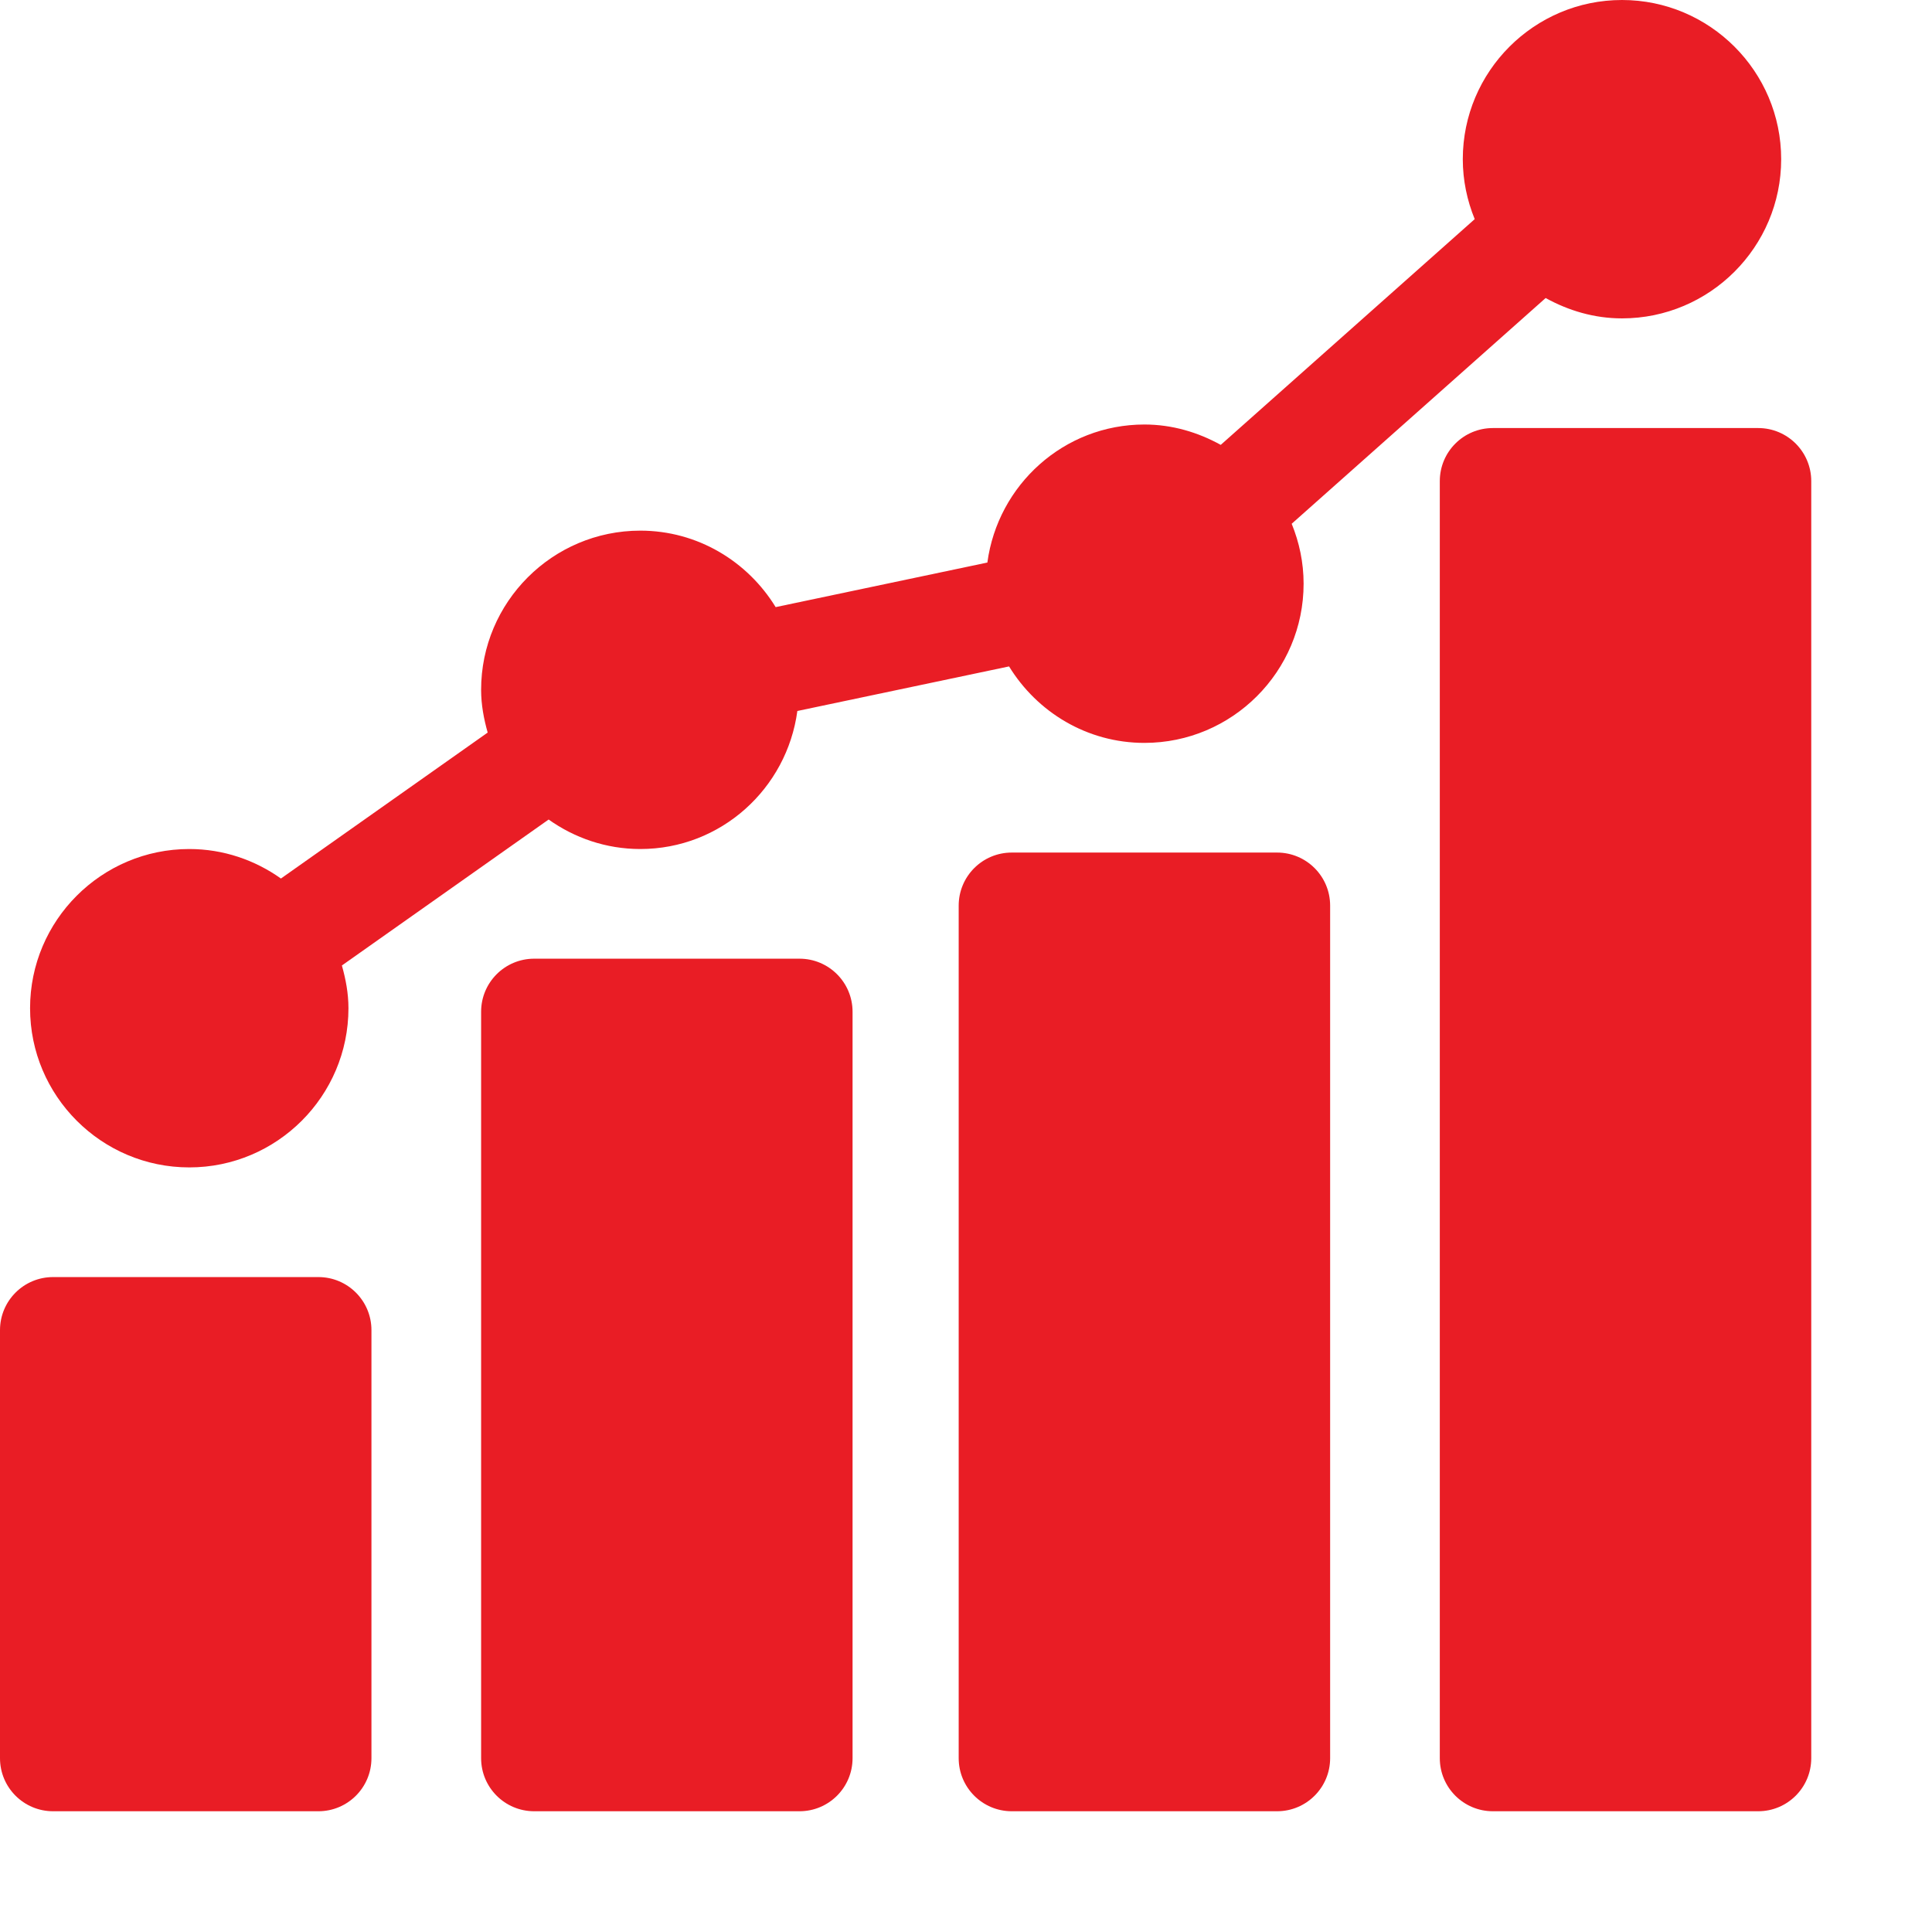 <svg xmlns="http://www.w3.org/2000/svg" xmlns:xlink="http://www.w3.org/1999/xlink" width="512" height="512" x="0" y="0" viewBox="0 0 682.667 682.667" style="enable-background:new 0 0 512 512" xml:space="preserve"><g><path d="M131.25 470c0-10.36-8.39-18.75-18.75-18.75H18.75C8.39 451.25 0 459.64 0 470v151.25C0 631.61 8.39 640 18.75 640h93.75c10.36 0 18.75-8.39 18.75-18.75zM282.5 338.75h-93.75c-10.36 0-18.75 8.39-18.75 18.75v263.75c0 10.36 8.39 18.75 18.75 18.75h93.75c10.36 0 18.75-8.39 18.75-18.75V357.5c0-10.36-8.39-18.75-18.75-18.75zM451.25 301.25H357.5c-10.36 0-18.75 8.39-18.75 18.75v301.25c0 10.36 8.39 18.75 18.75 18.75h93.75c10.36 0 18.75-8.39 18.75-18.75V320c0-10.36-8.39-18.75-18.75-18.75zM621.25 151.25H527.5c-10.36 0-18.75 8.39-18.75 18.75v451.25c0 10.36 8.39 18.75 18.75 18.75h93.75c10.36 0 18.75-8.39 18.75-18.75V170c0-10.36-8.39-18.75-18.75-18.75zm0 0" fill="#e91d25" opacity="1" data-original="#000000"></path><path d="M66.875 412.5c31.016 0 56.25-25.234 56.25-56.25 0-5.27-.96-10.266-2.32-15.102l73.054-51.57C203.031 296.09 214.172 300 226.25 300c28.457 0 51.793-21.313 55.492-48.773l74.805-15.75c9.902 16.14 27.55 27.023 47.828 27.023 31.016 0 56.25-25.234 56.25-56.25 0-7.5-1.54-14.633-4.21-21.18l89.737-79.765c8.047 4.441 17.149 7.195 26.973 7.195 31.016 0 56.25-25.234 56.25-56.25S604.141 0 573.125 0s-56.25 25.234-56.25 56.25c0 7.5 1.54 14.633 4.21 21.18l-89.737 79.765C423.3 152.754 414.199 150 404.375 150c-28.457 0-51.793 21.313-55.492 48.773l-74.805 15.75c-9.902-16.14-27.55-27.023-47.828-27.023-31.016 0-56.25 25.234-56.25 56.25 0 5.27.96 10.266 2.32 15.102l-73.054 51.57C90.094 303.91 78.953 300 66.875 300c-31.016 0-56.25 25.234-56.25 56.25s25.234 56.25 56.25 56.25zm0 0" fill="#e91d25" opacity="1" data-original="#000000"></path></g></svg>